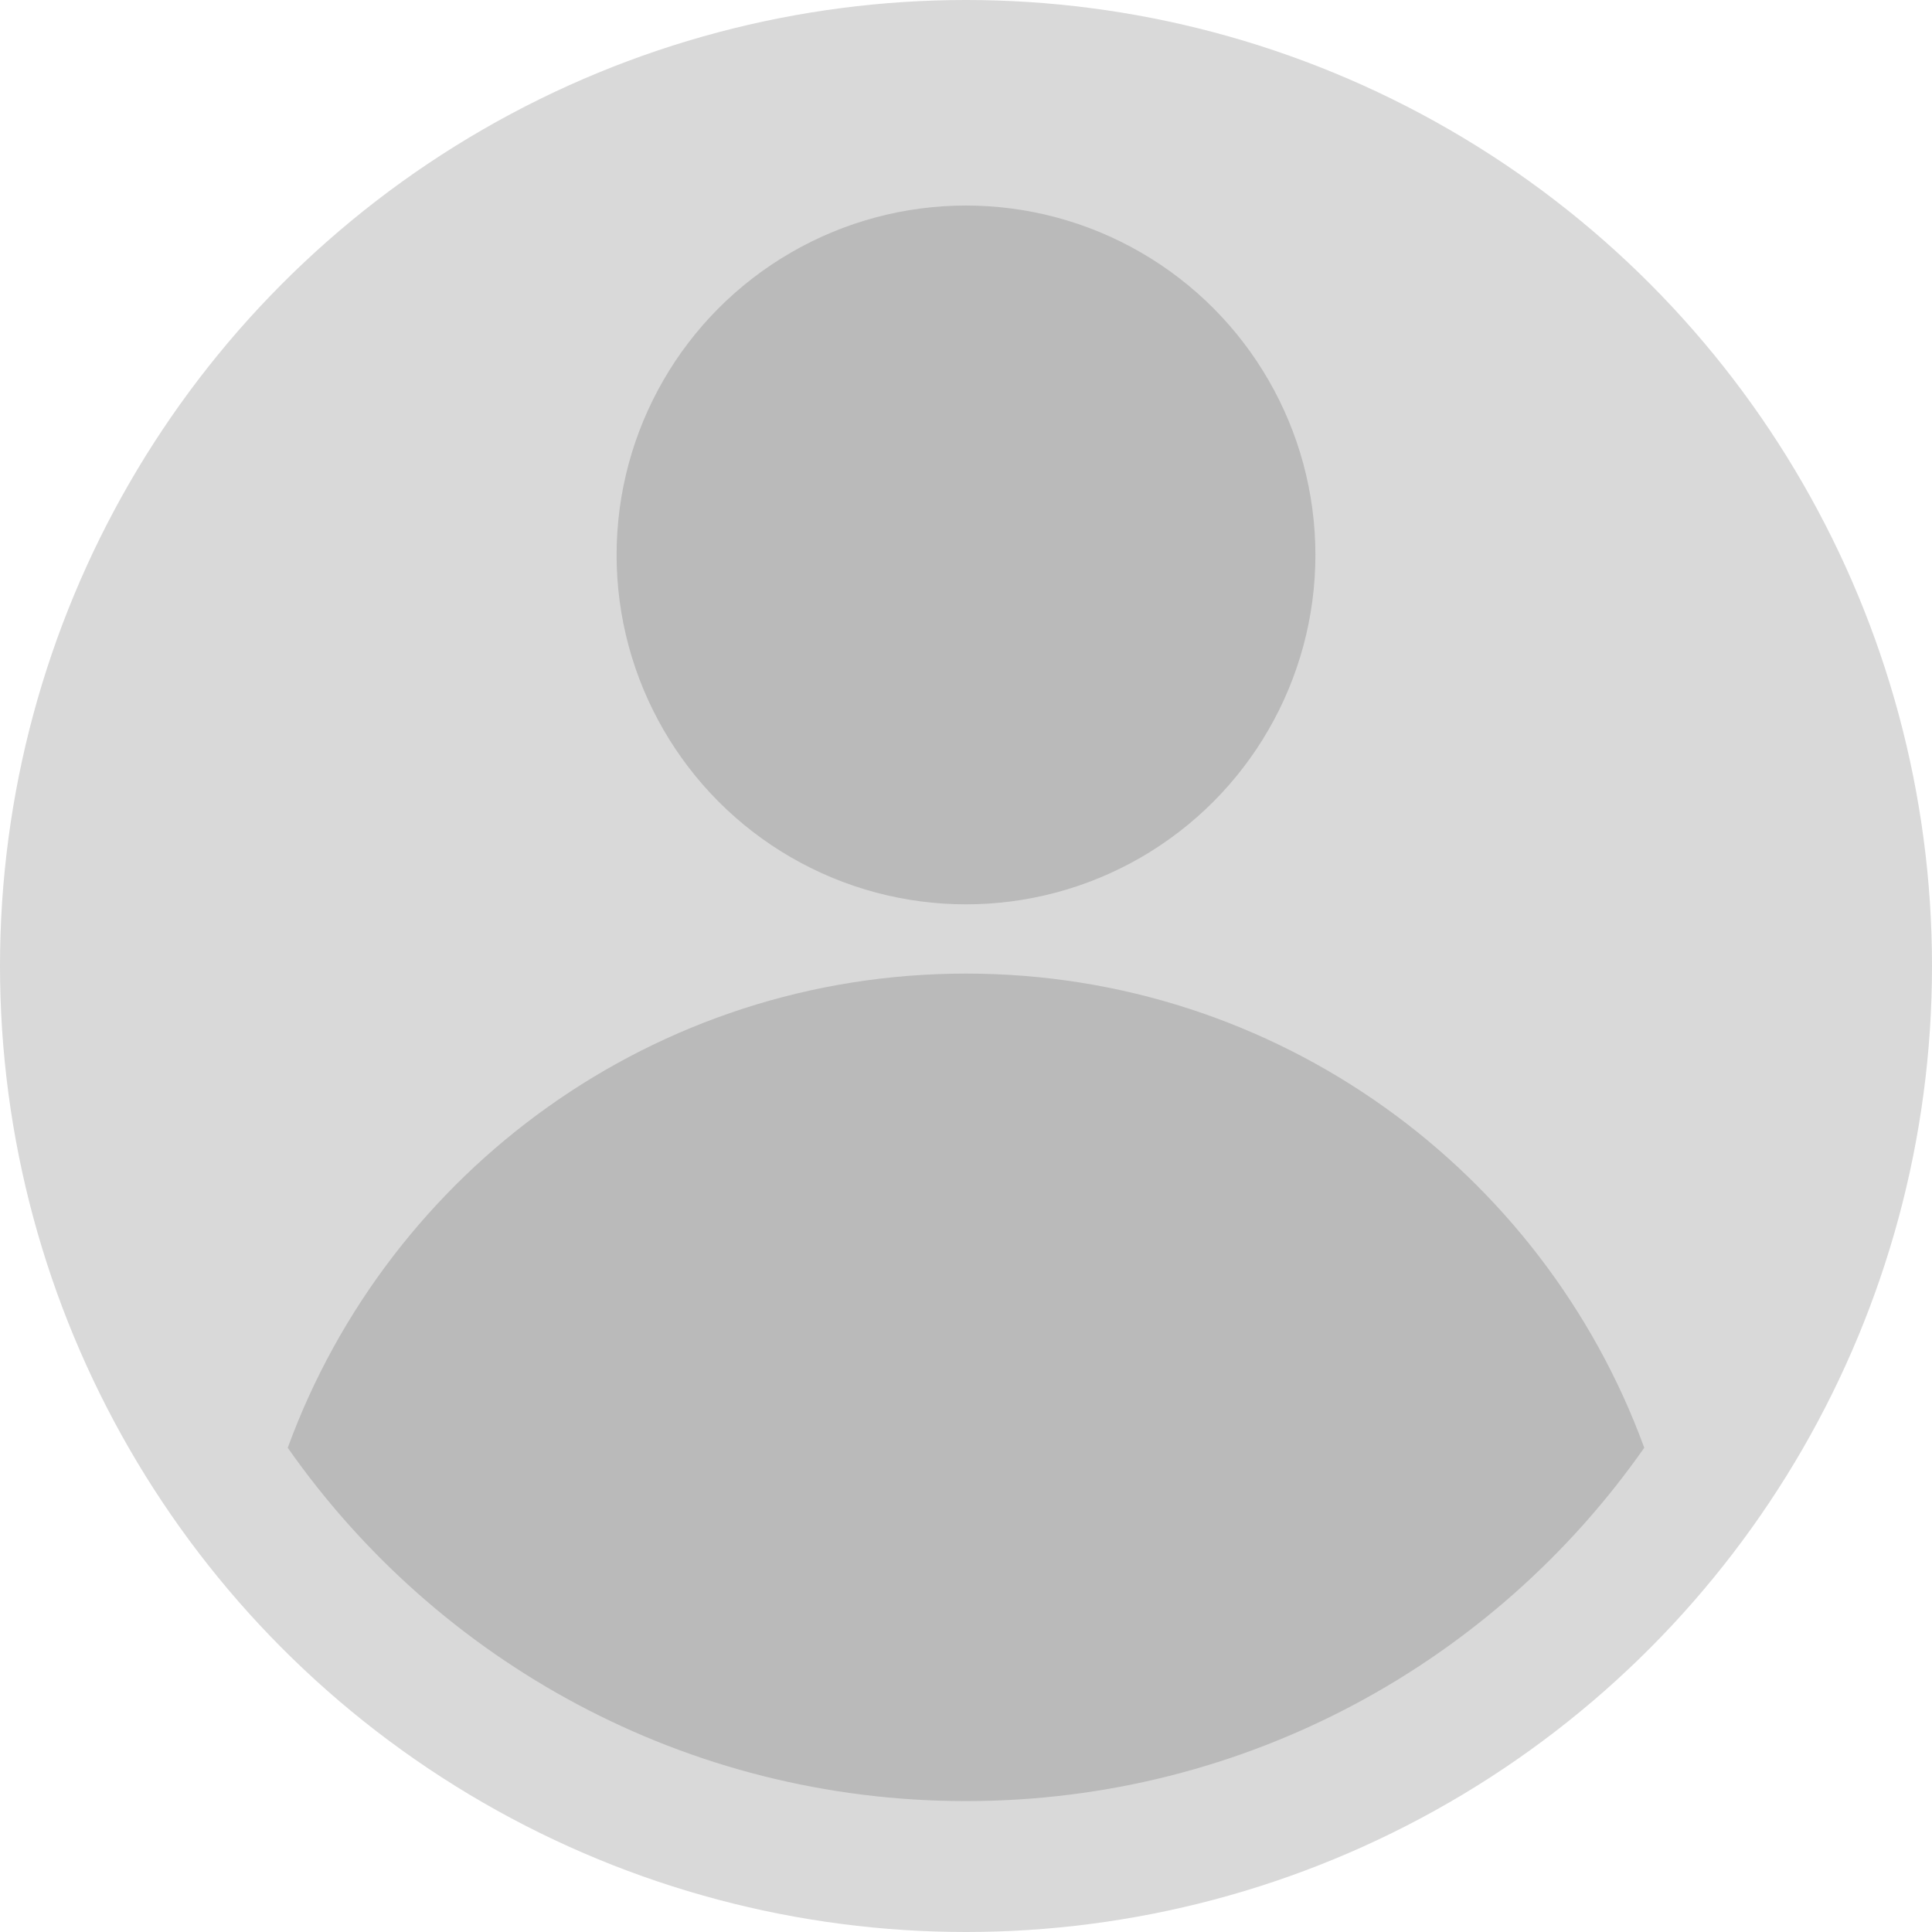 <svg width="94" height="94" viewBox="0 0 94 94" fill="none" xmlns="http://www.w3.org/2000/svg">
<circle cx="47" cy="47" r="47" fill="#D9D9D9"/>
<circle cx="47" cy="27" r="17" fill="#BABABA"/>
<path fill-rule="evenodd" clip-rule="evenodd" d="M14 70.44C18.917 56.979 31.836 47.369 47 47.369C62.164 47.369 75.083 56.979 80 70.44C72.72 80.835 60.654 87.631 47 87.631C33.346 87.631 21.28 80.835 14 70.44Z" fill="#BABABA"/>
</svg>
